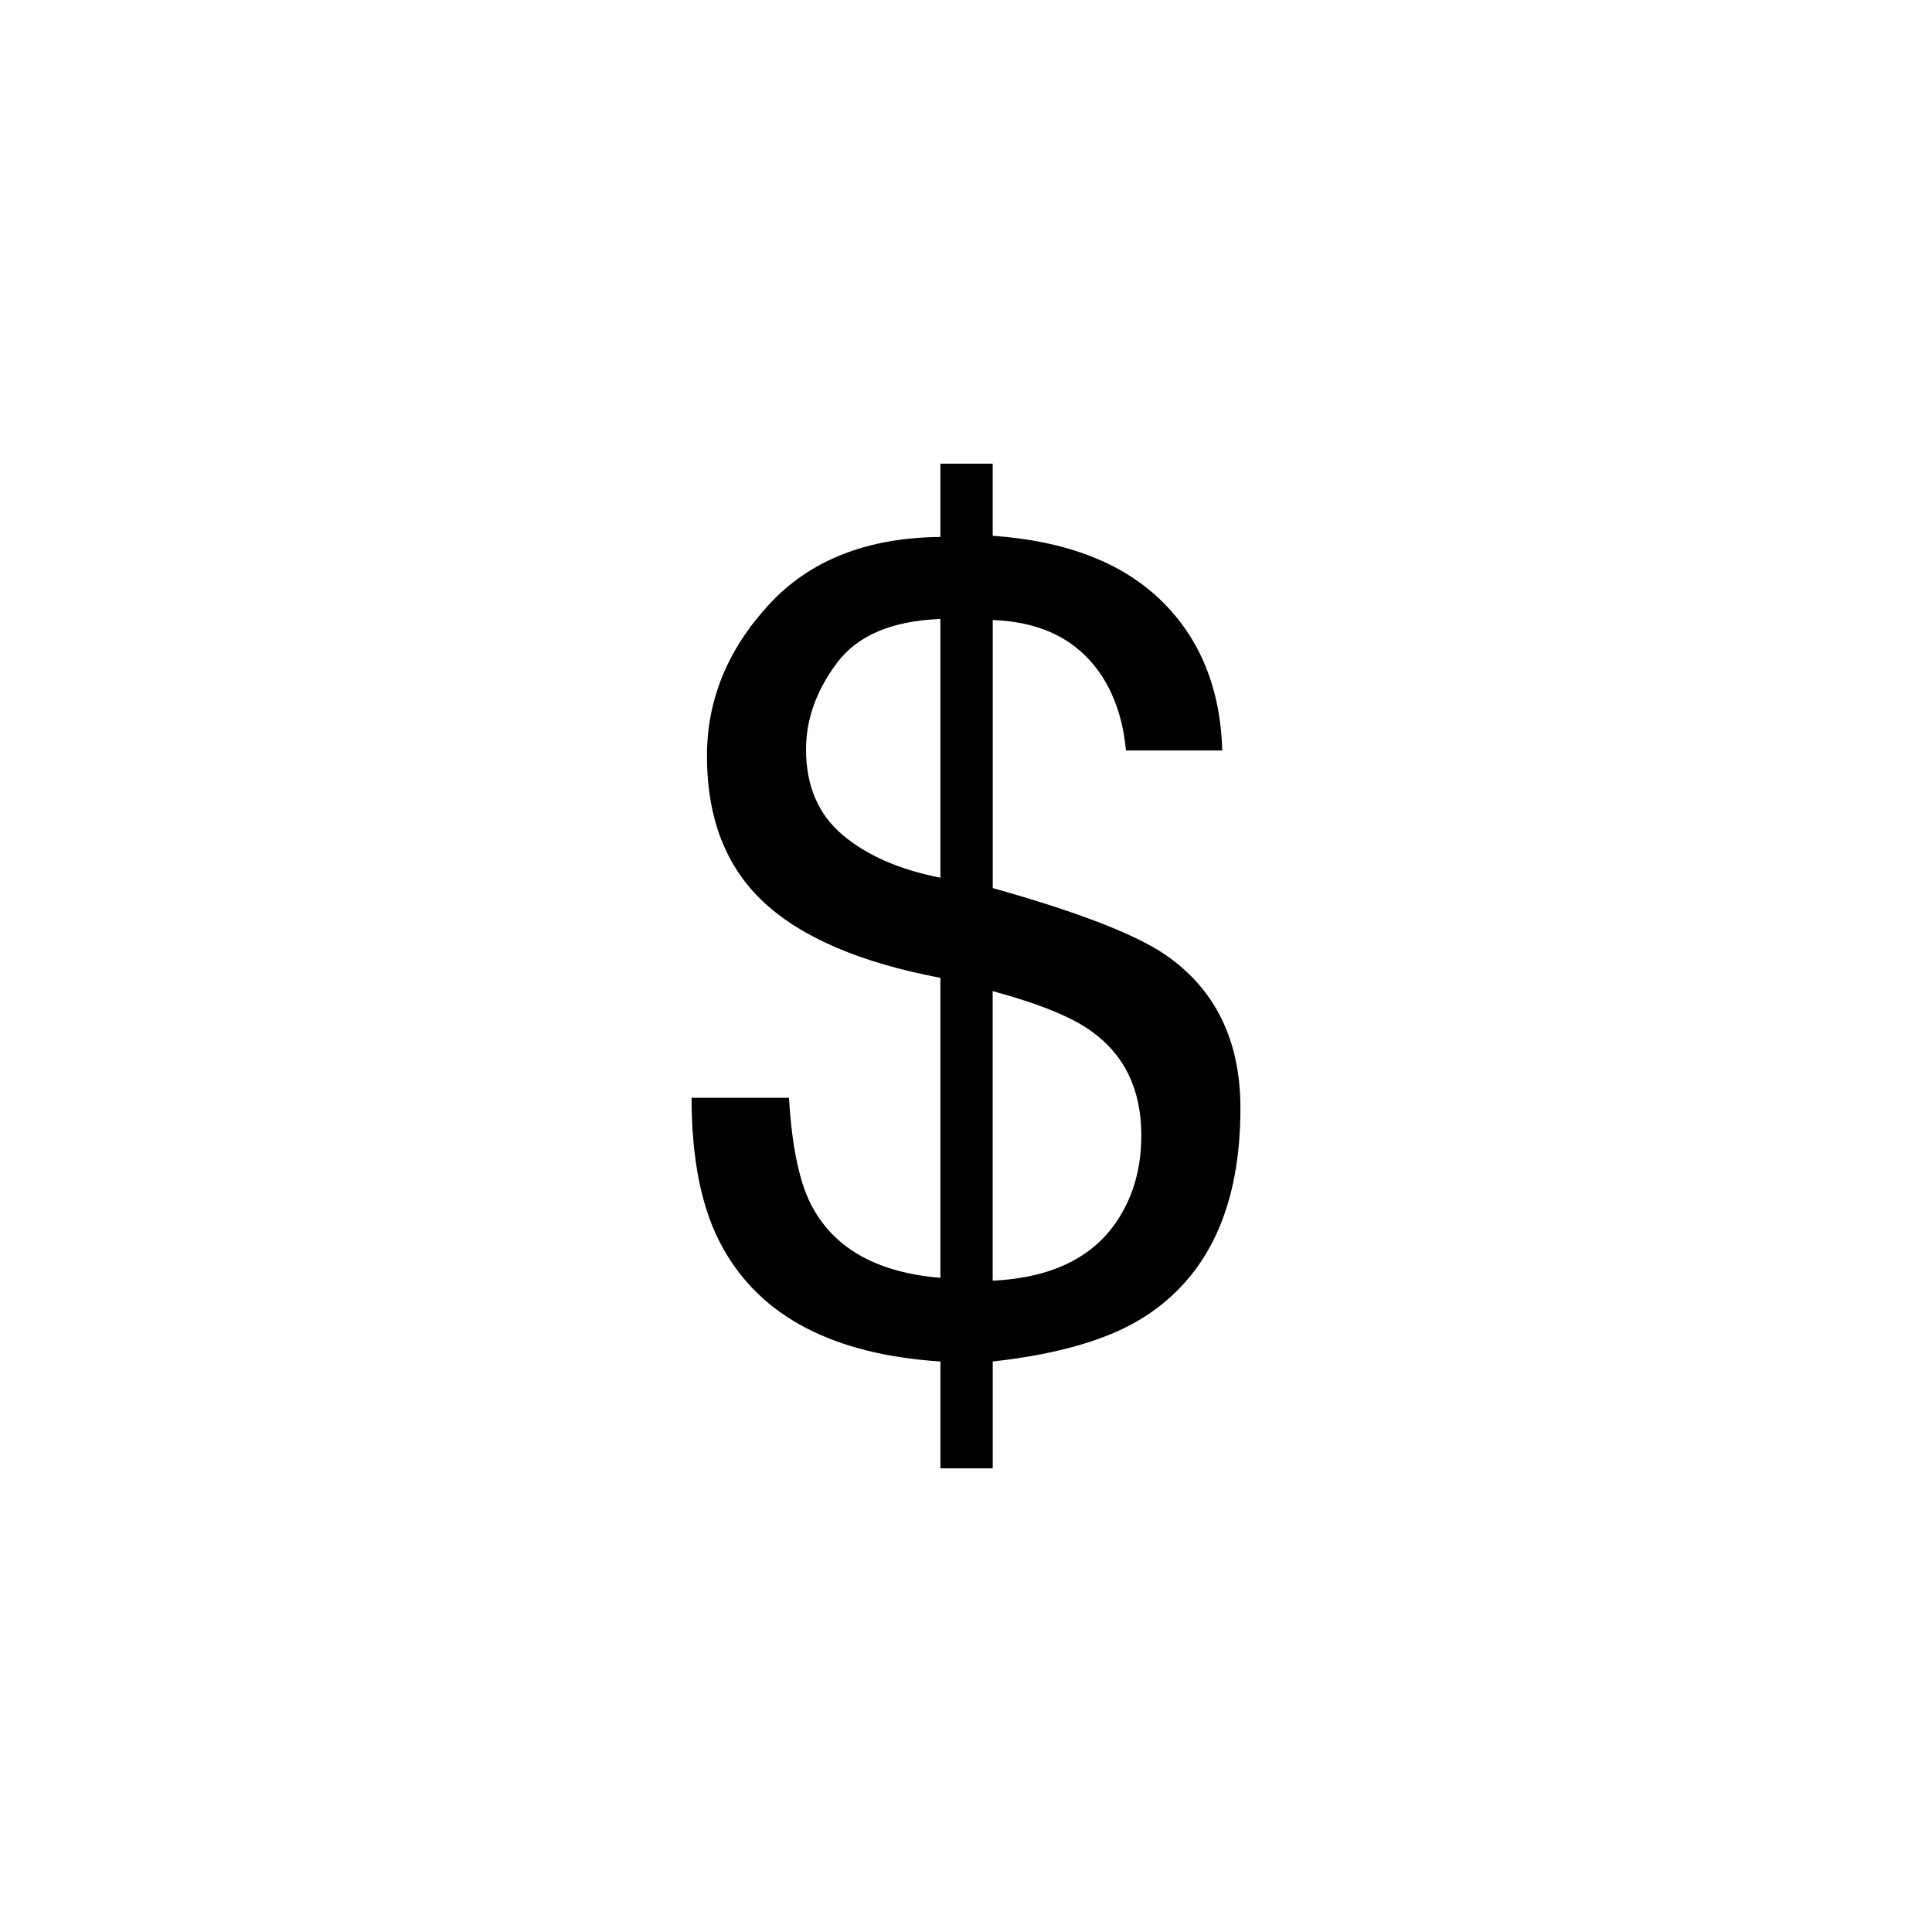 <?xml version="1.0" encoding="utf-8"?>
<!-- Generator: Adobe Illustrator 16.0.4, SVG Export Plug-In . SVG Version: 6.00 Build 0)  -->
<!DOCTYPE svg PUBLIC "-//W3C//DTD SVG 1.1//EN" "http://www.w3.org/Graphics/SVG/1.1/DTD/svg11.dtd">
<svg version="1.1" id="Layer_1" xmlns="http://www.w3.org/2000/svg" xmlns:xlink="http://www.w3.org/1999/xlink" x="0px" y="0px"
	 width="50px" height="50px" viewBox="0 0 50 50" enable-background="new 0 0 50 50" xml:space="preserve">
<g>
	<path d="M19.885,15.663c1.059-1.159,2.543-1.748,4.452-1.767V12h1.354v1.866c1.89,0.133,3.341,0.689,4.352,1.669
		c1.012,0.981,1.541,2.276,1.589,3.887h-2.493c-0.066-0.722-0.262-1.344-0.584-1.866c-0.599-0.959-1.553-1.462-2.863-1.51v6.938
		c2.203,0.617,3.699,1.196,4.487,1.738c1.282,0.893,1.923,2.213,1.923,3.96c0,2.526-0.82,4.321-2.465,5.385
		c-0.91,0.589-2.227,0.978-3.945,1.168V38h-1.354v-2.765c-2.764-0.18-4.64-1.157-5.628-2.935c-0.541-0.959-0.812-2.256-0.812-3.889
		h2.521c0.076,1.301,0.282,2.25,0.617,2.85c0.593,1.072,1.693,1.676,3.301,1.809v-7.764c-2.062-0.39-3.584-1.04-4.566-1.952
		c-0.983-0.912-1.475-2.175-1.475-3.79C18.296,18.122,18.825,16.82,19.885,15.663z M21.801,21.604
		c0.628,0.532,1.473,0.902,2.536,1.111v-6.696c-1.255,0.048-2.147,0.428-2.679,1.14c-0.532,0.712-0.798,1.458-0.798,2.237
		C20.86,20.334,21.174,21.07,21.801,21.604z M29.053,31.361c0.322-0.568,0.484-1.23,0.484-1.98c0-1.188-0.438-2.09-1.312-2.707
		c-0.502-0.36-1.349-0.703-2.535-1.024v7.494C27.314,33.066,28.436,32.473,29.053,31.361z"/>
</g>
</svg>
